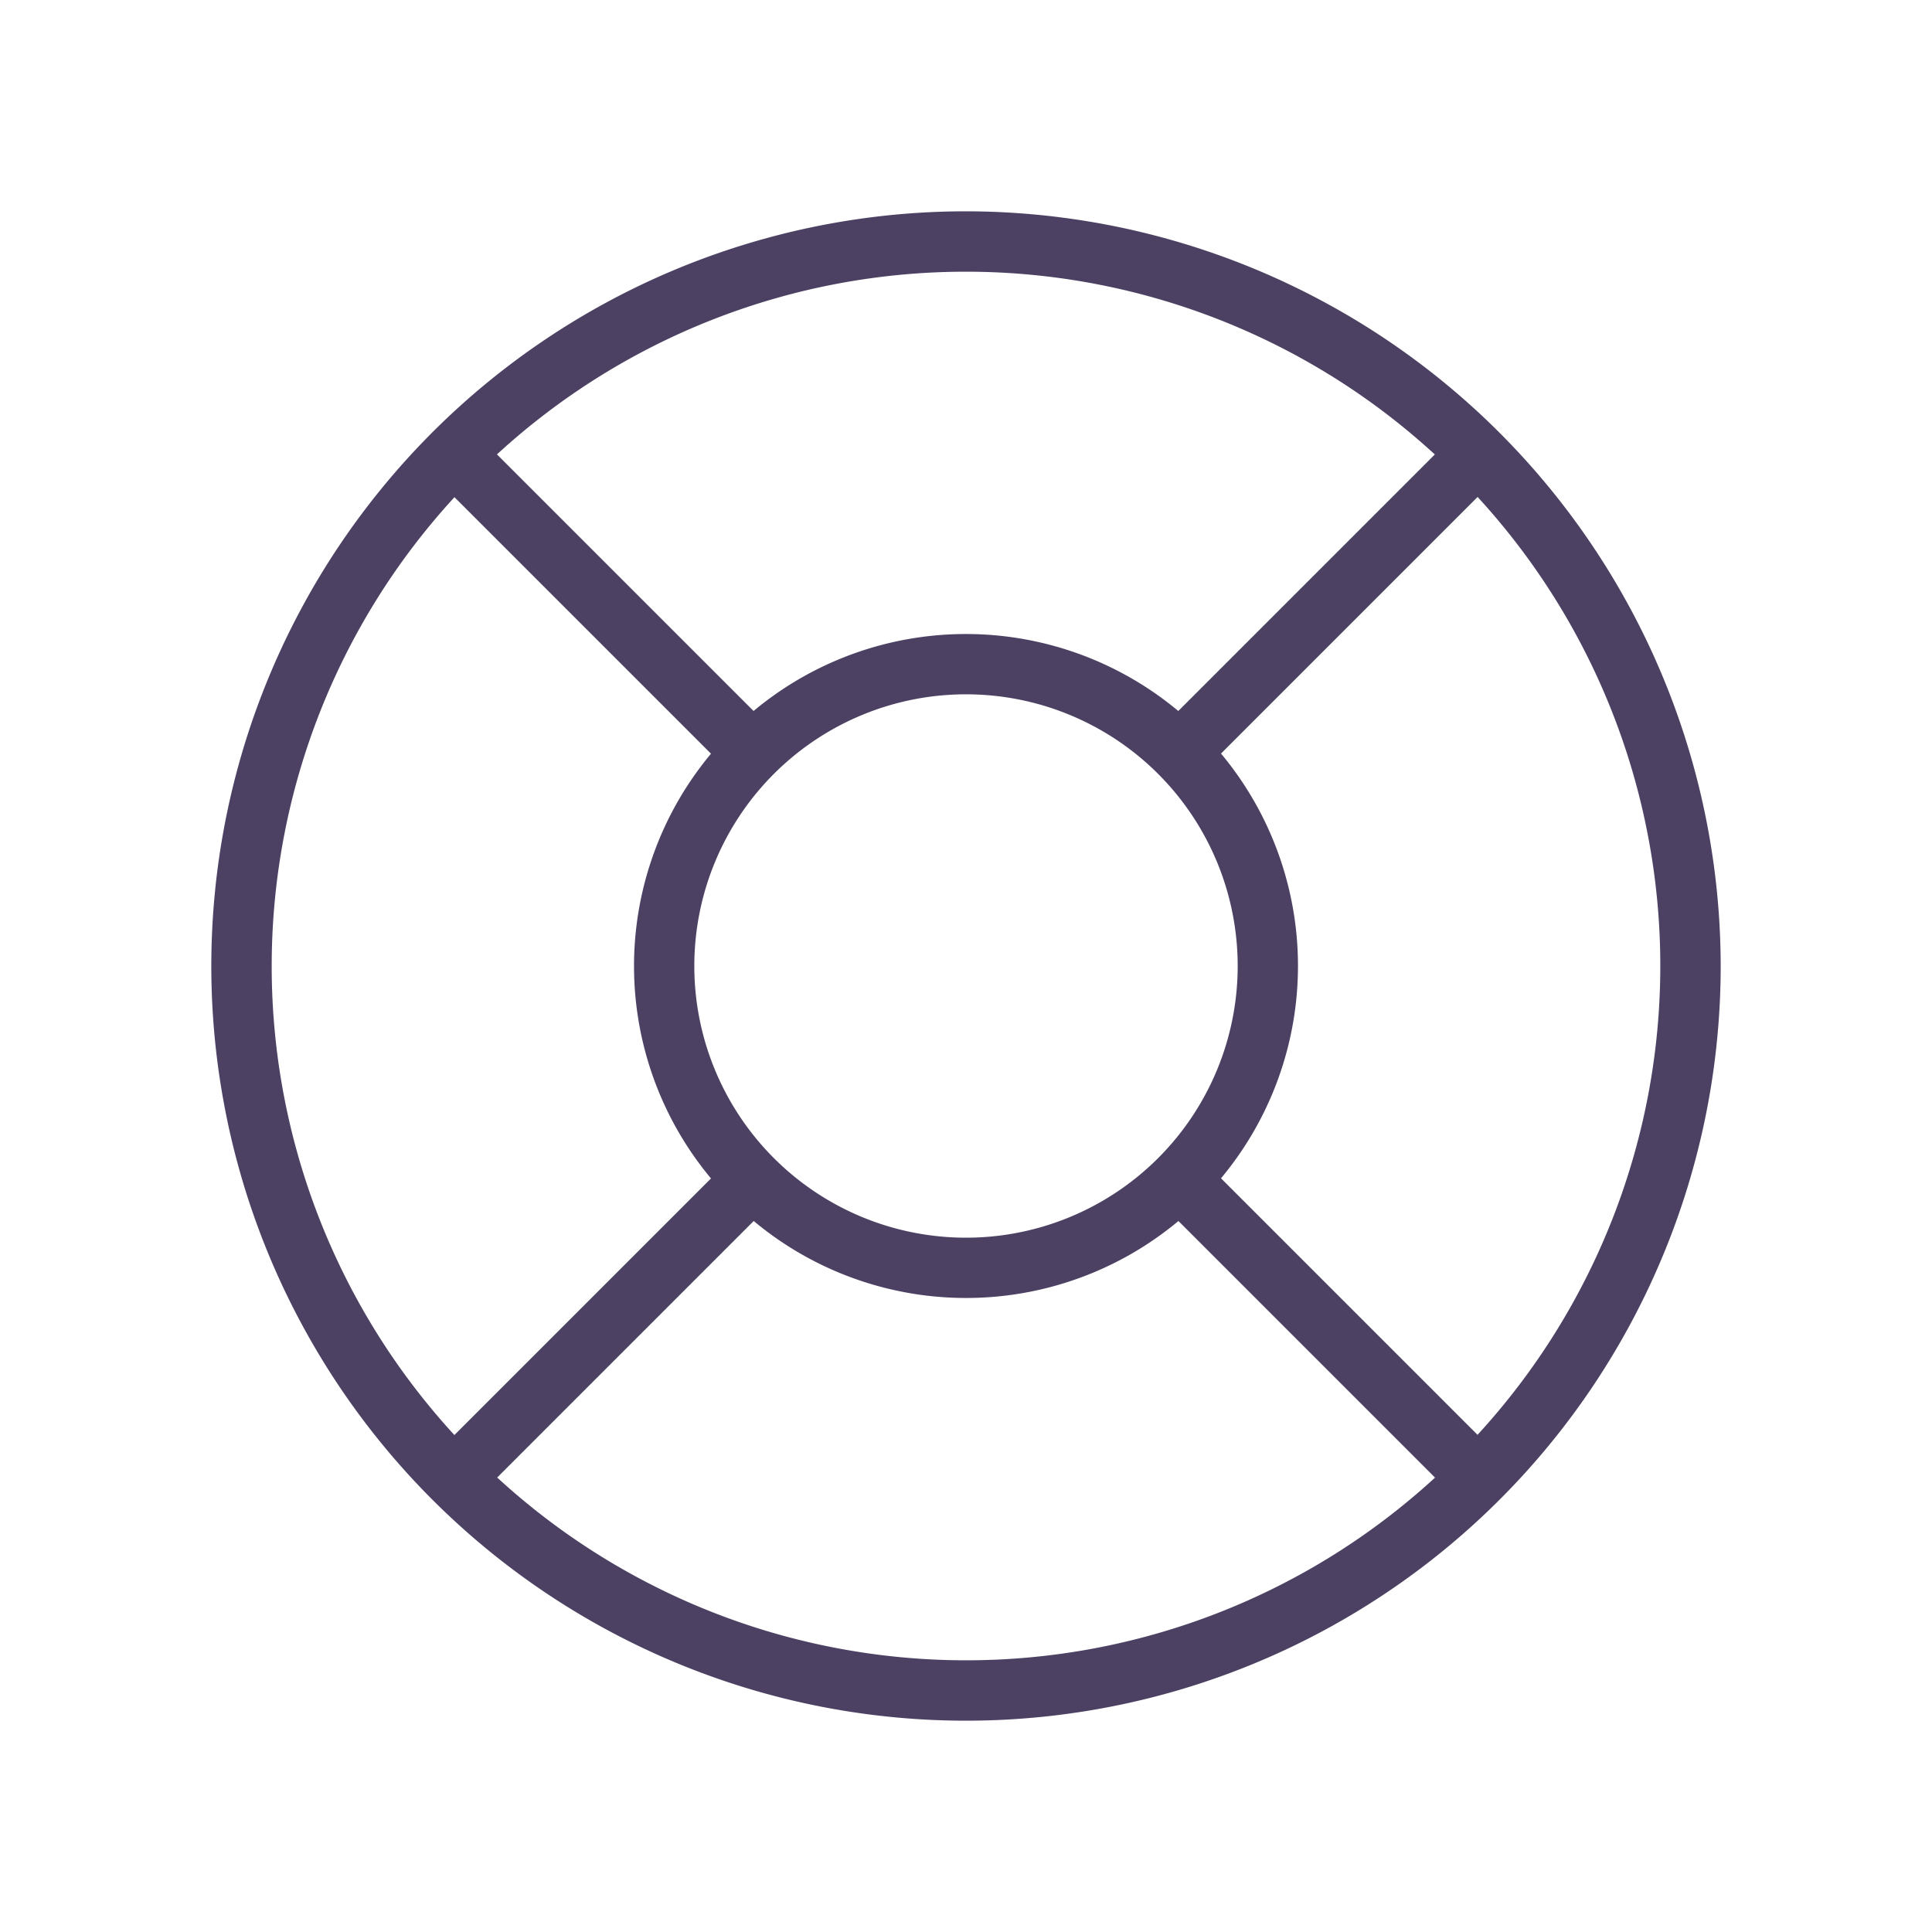 <svg xmlns="http://www.w3.org/2000/svg" width="32" height="32" fill="#4c4163" viewBox="0 0 256 256"><path d="M128,28A100,100,0,1,0,228,128,100.11,100.11,0,0,0,128,28Zm67.79,162.13-34-34a43.92,43.92,0,0,0,0-56.28l34-34a91.83,91.83,0,0,1,0,124.26ZM92,128a36,36,0,1,1,36,36A36,36,0,0,1,92,128Zm98.13-67.79-34,34a43.92,43.92,0,0,0-56.28,0l-34-34a91.83,91.83,0,0,1,124.26,0ZM60.21,65.87l34,34a43.92,43.92,0,0,0,0,56.28l-34,34a91.83,91.83,0,0,1,0-124.26Zm5.66,129.92,34-34a43.92,43.92,0,0,0,56.28,0l34,34a91.83,91.83,0,0,1-124.26,0Z"></path></svg>
